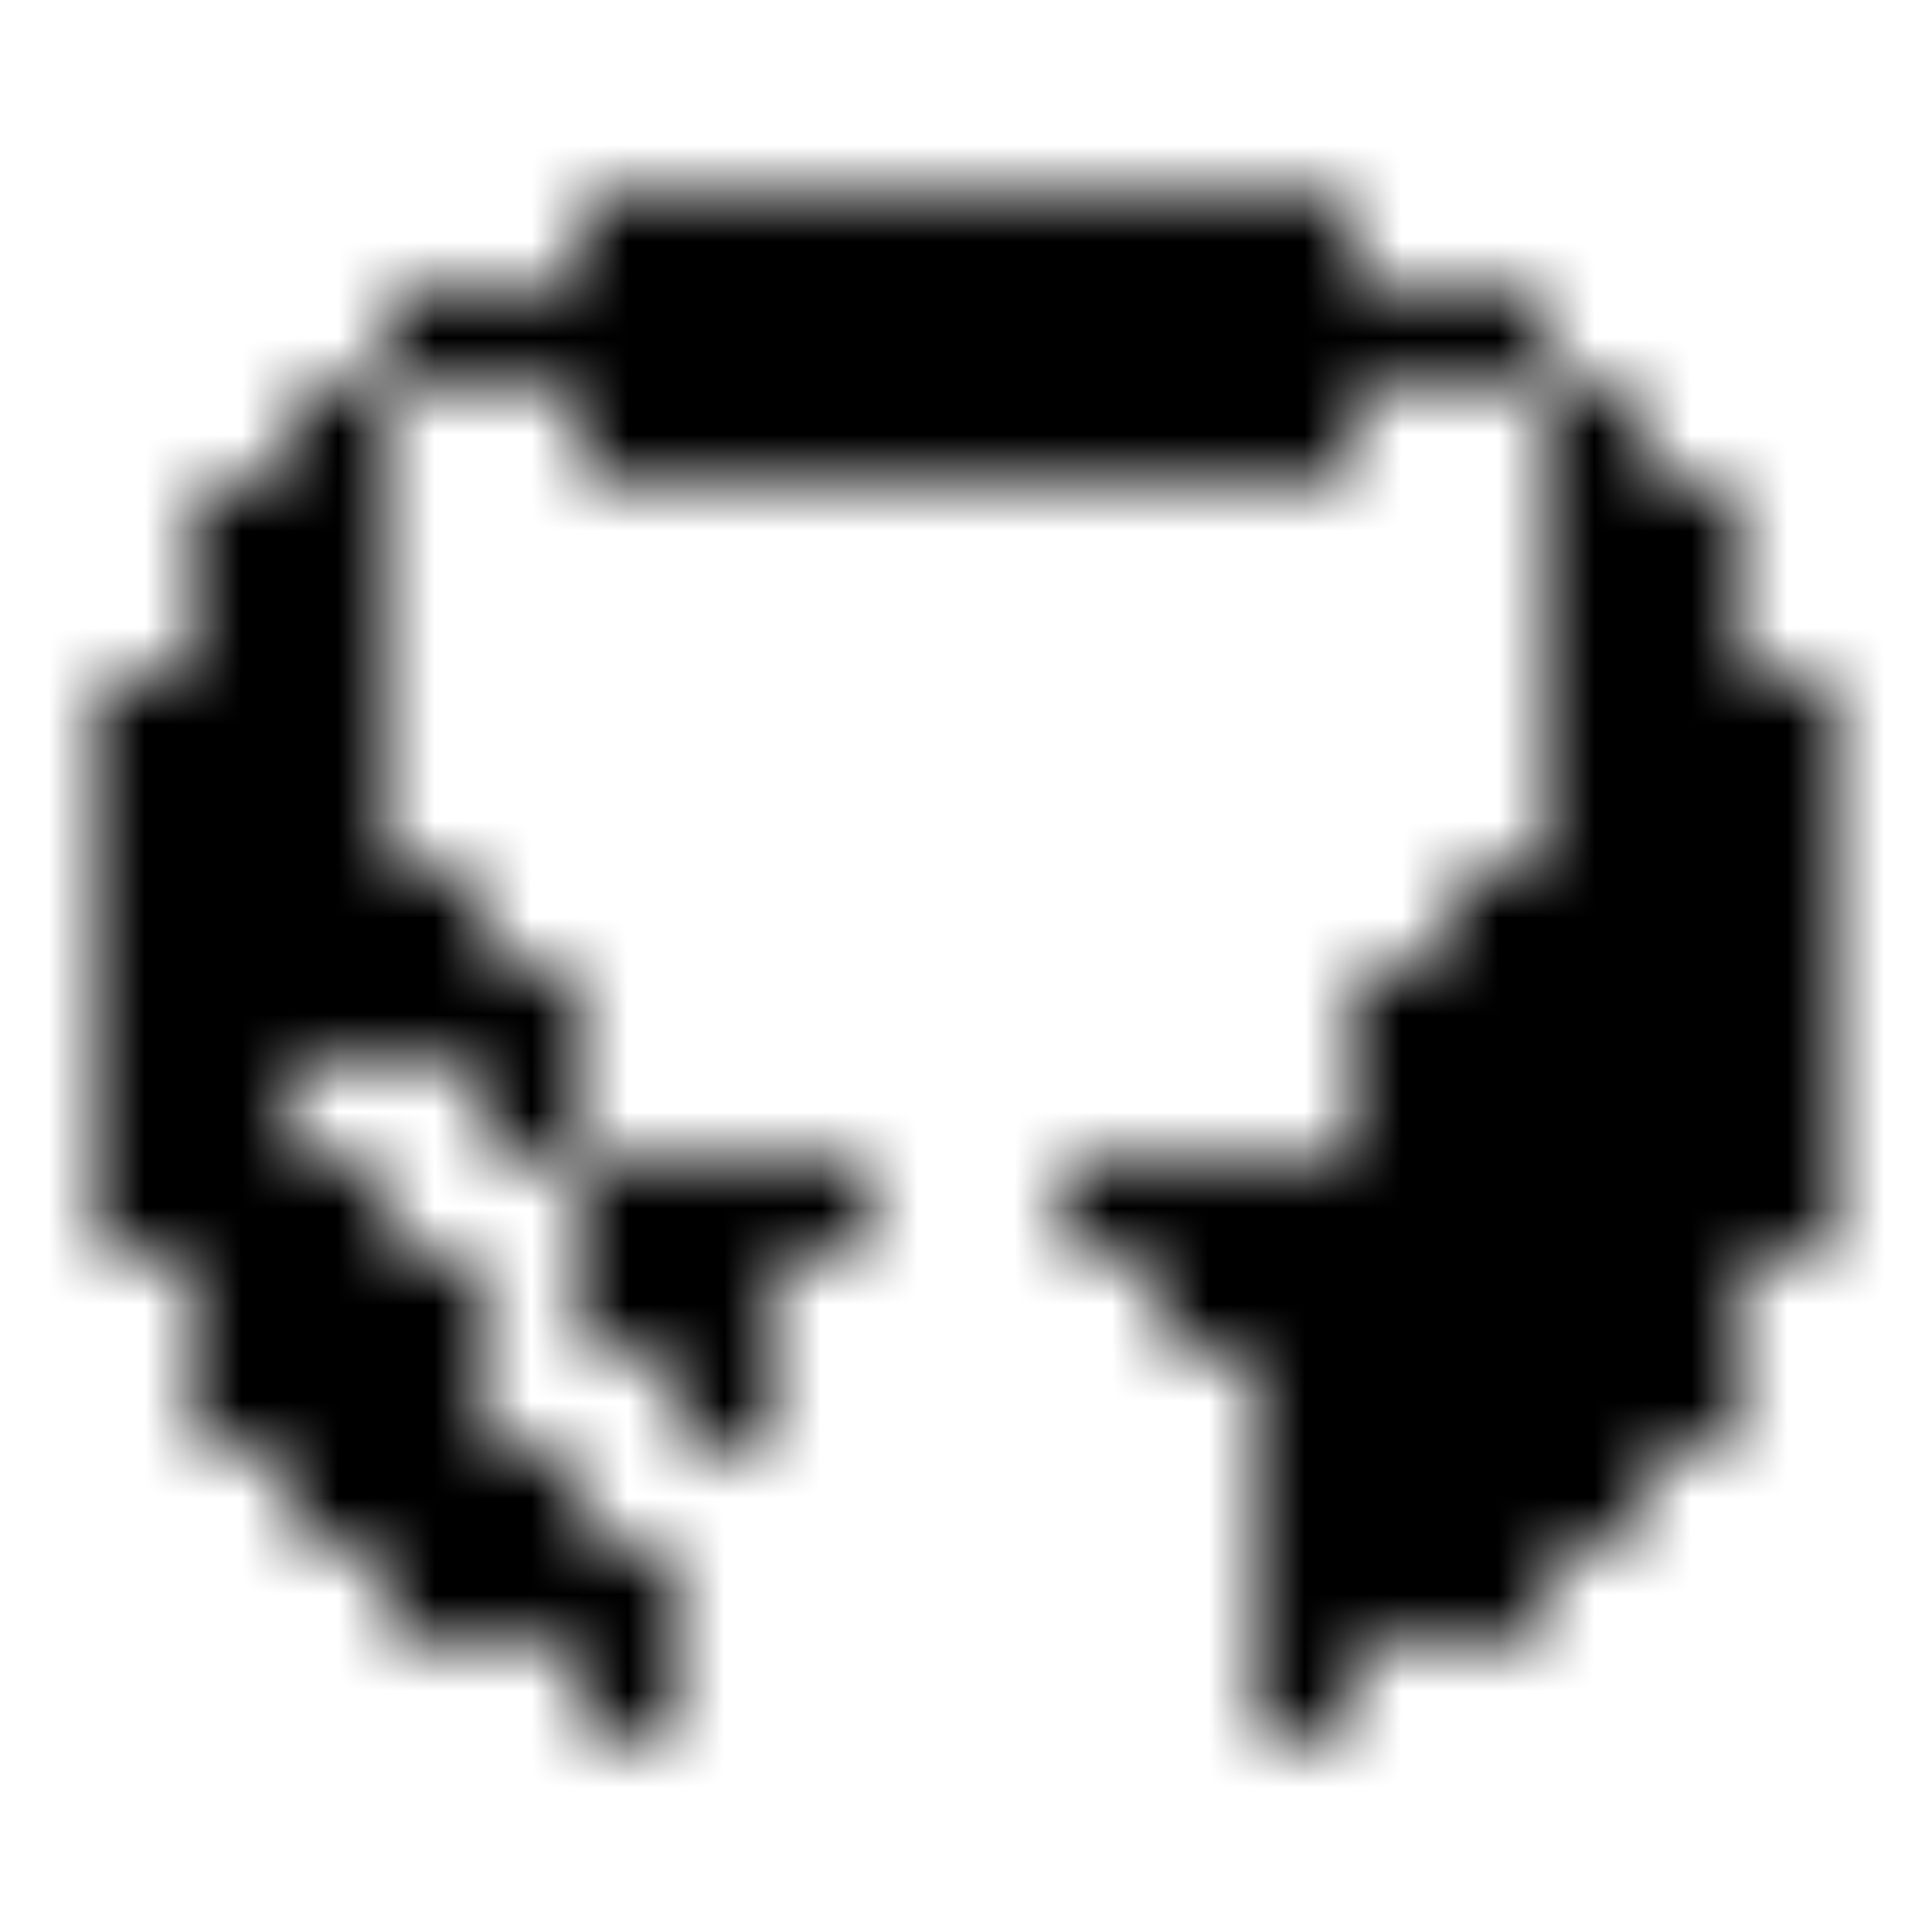 <svg xmlns="http://www.w3.org/2000/svg" version="1.1" xmlns:xlink="http://www.w3.org/1999/xlink" xmlns:svgjs="http://svgjs.dev/svgjs" viewBox="0 0 800 800" preserveAspectRatio="xMidYMid slice"><defs><pattern id="pppixelate-pattern" width="20" height="20" patternUnits="userSpaceOnUse" patternTransform="translate(0 0) scale(40) rotate(0)" shape-rendering="crispEdges">
    <rect width="1" height="1" x="6" y="2" fill="hsl(300, 100%, 67%)"></rect><rect width="1" height="1" x="7" y="2" fill="hsl(300, 100%, 67%)"></rect><rect width="1" height="1" x="8" y="2" fill="hsl(300, 100%, 67%)"></rect><rect width="1" height="1" x="9" y="2" fill="hsl(300, 100%, 67%)"></rect><rect width="1" height="1" x="10" y="2" fill="hsl(300, 100%, 67%)"></rect><rect width="1" height="1" x="11" y="2" fill="hsl(300, 100%, 67%)"></rect><rect width="1" height="1" x="12" y="2" fill="hsl(300, 100%, 67%)"></rect><rect width="1" height="1" x="13" y="2" fill="hsl(300, 100%, 67%)"></rect><rect width="1" height="1" x="4" y="3" fill="hsl(300, 100%, 67%)"></rect><rect width="1" height="1" x="5" y="3" fill="hsl(300, 100%, 67%)"></rect><rect width="1" height="1" x="6" y="3" fill="hsl(300, 100%, 67%)"></rect><rect width="1" height="1" x="7" y="3" fill="hsl(300, 100%, 67%)"></rect><rect width="1" height="1" x="8" y="3" fill="hsl(300, 100%, 67%)"></rect><rect width="1" height="1" x="9" y="3" fill="hsl(300, 100%, 67%)"></rect><rect width="1" height="1" x="10" y="3" fill="hsl(300, 100%, 67%)"></rect><rect width="1" height="1" x="11" y="3" fill="hsl(300, 100%, 67%)"></rect><rect width="1" height="1" x="12" y="3" fill="hsl(300, 100%, 67%)"></rect><rect width="1" height="1" x="13" y="3" fill="hsl(300, 100%, 67%)"></rect><rect width="1" height="1" x="14" y="3" fill="hsl(300, 100%, 67%)"></rect><rect width="1" height="1" x="15" y="3" fill="hsl(300, 100%, 67%)"></rect><rect width="1" height="1" x="3" y="4" fill="hsl(300, 100%, 67%)"></rect><rect width="1" height="1" x="6" y="4" fill="hsl(300, 100%, 67%)"></rect><rect width="1" height="1" x="7" y="4" fill="hsl(300, 100%, 67%)"></rect><rect width="1" height="1" x="8" y="4" fill="hsl(300, 100%, 67%)"></rect><rect width="1" height="1" x="9" y="4" fill="hsl(300, 100%, 67%)"></rect><rect width="1" height="1" x="10" y="4" fill="hsl(300, 100%, 67%)"></rect><rect width="1" height="1" x="11" y="4" fill="hsl(300, 100%, 67%)"></rect><rect width="1" height="1" x="12" y="4" fill="hsl(300, 100%, 67%)"></rect><rect width="1" height="1" x="13" y="4" fill="hsl(300, 100%, 67%)"></rect><rect width="1" height="1" x="16" y="4" fill="hsl(300, 100%, 67%)"></rect><rect width="1" height="1" x="2" y="5" fill="hsl(300, 100%, 67%)"></rect><rect width="1" height="1" x="3" y="5" fill="hsl(300, 100%, 67%)"></rect><rect width="1" height="1" x="16" y="5" fill="hsl(300, 100%, 67%)"></rect><rect width="1" height="1" x="17" y="5" fill="hsl(300, 100%, 67%)"></rect><rect width="1" height="1" x="2" y="6" fill="hsl(300, 100%, 67%)"></rect><rect width="1" height="1" x="3" y="6" fill="hsl(300, 100%, 67%)"></rect><rect width="1" height="1" x="16" y="6" fill="hsl(300, 100%, 67%)"></rect><rect width="1" height="1" x="17" y="6" fill="hsl(300, 100%, 67%)"></rect><rect width="1" height="1" x="1" y="7" fill="hsl(300, 100%, 67%)"></rect><rect width="1" height="1" x="2" y="7" fill="hsl(300, 100%, 67%)"></rect><rect width="1" height="1" x="3" y="7" fill="hsl(300, 100%, 67%)"></rect><rect width="1" height="1" x="16" y="7" fill="hsl(300, 100%, 67%)"></rect><rect width="1" height="1" x="17" y="7" fill="hsl(300, 100%, 67%)"></rect><rect width="1" height="1" x="18" y="7" fill="hsl(300, 100%, 67%)"></rect><rect width="1" height="1" x="1" y="8" fill="hsl(300, 100%, 67%)"></rect><rect width="1" height="1" x="2" y="8" fill="hsl(300, 100%, 67%)"></rect><rect width="1" height="1" x="3" y="8" fill="hsl(300, 100%, 67%)"></rect><rect width="1" height="1" x="16" y="8" fill="hsl(300, 100%, 67%)"></rect><rect width="1" height="1" x="17" y="8" fill="hsl(300, 100%, 67%)"></rect><rect width="1" height="1" x="18" y="8" fill="hsl(300, 100%, 67%)"></rect><rect width="1" height="1" x="1" y="9" fill="hsl(300, 100%, 67%)"></rect><rect width="1" height="1" x="2" y="9" fill="hsl(300, 100%, 67%)"></rect><rect width="1" height="1" x="3" y="9" fill="hsl(300, 100%, 67%)"></rect><rect width="1" height="1" x="4" y="9" fill="hsl(300, 100%, 67%)"></rect><rect width="1" height="1" x="15" y="9" fill="hsl(300, 100%, 67%)"></rect><rect width="1" height="1" x="16" y="9" fill="hsl(300, 100%, 67%)"></rect><rect width="1" height="1" x="17" y="9" fill="hsl(300, 100%, 67%)"></rect><rect width="1" height="1" x="18" y="9" fill="hsl(300, 100%, 67%)"></rect><rect width="1" height="1" x="1" y="10" fill="hsl(300, 100%, 67%)"></rect><rect width="1" height="1" x="2" y="10" fill="hsl(300, 100%, 67%)"></rect><rect width="1" height="1" x="3" y="10" fill="hsl(300, 100%, 67%)"></rect><rect width="1" height="1" x="4" y="10" fill="hsl(300, 100%, 67%)"></rect><rect width="1" height="1" x="5" y="10" fill="hsl(300, 100%, 67%)"></rect><rect width="1" height="1" x="14" y="10" fill="hsl(300, 100%, 67%)"></rect><rect width="1" height="1" x="15" y="10" fill="hsl(300, 100%, 67%)"></rect><rect width="1" height="1" x="16" y="10" fill="hsl(300, 100%, 67%)"></rect><rect width="1" height="1" x="17" y="10" fill="hsl(300, 100%, 67%)"></rect><rect width="1" height="1" x="18" y="10" fill="hsl(300, 100%, 67%)"></rect><rect width="1" height="1" x="1" y="11" fill="hsl(300, 100%, 67%)"></rect><rect width="1" height="1" x="2" y="11" fill="hsl(300, 100%, 67%)"></rect><rect width="1" height="1" x="5" y="11" fill="hsl(300, 100%, 67%)"></rect><rect width="1" height="1" x="14" y="11" fill="hsl(300, 100%, 67%)"></rect><rect width="1" height="1" x="15" y="11" fill="hsl(300, 100%, 67%)"></rect><rect width="1" height="1" x="16" y="11" fill="hsl(300, 100%, 67%)"></rect><rect width="1" height="1" x="17" y="11" fill="hsl(300, 100%, 67%)"></rect><rect width="1" height="1" x="18" y="11" fill="hsl(300, 100%, 67%)"></rect><rect width="1" height="1" x="1" y="12" fill="hsl(300, 100%, 67%)"></rect><rect width="1" height="1" x="2" y="12" fill="hsl(300, 100%, 67%)"></rect><rect width="1" height="1" x="3" y="12" fill="hsl(300, 100%, 67%)"></rect><rect width="1" height="1" x="6" y="12" fill="hsl(300, 100%, 67%)"></rect><rect width="1" height="1" x="7" y="12" fill="hsl(300, 100%, 67%)"></rect><rect width="1" height="1" x="8" y="12" fill="hsl(300, 100%, 67%)"></rect><rect width="1" height="1" x="11" y="12" fill="hsl(300, 100%, 67%)"></rect><rect width="1" height="1" x="12" y="12" fill="hsl(300, 100%, 67%)"></rect><rect width="1" height="1" x="13" y="12" fill="hsl(300, 100%, 67%)"></rect><rect width="1" height="1" x="14" y="12" fill="hsl(300, 100%, 67%)"></rect><rect width="1" height="1" x="15" y="12" fill="hsl(300, 100%, 67%)"></rect><rect width="1" height="1" x="16" y="12" fill="hsl(300, 100%, 67%)"></rect><rect width="1" height="1" x="17" y="12" fill="hsl(300, 100%, 67%)"></rect><rect width="1" height="1" x="18" y="12" fill="hsl(300, 100%, 67%)"></rect><rect width="1" height="1" x="2" y="13" fill="hsl(300, 100%, 67%)"></rect><rect width="1" height="1" x="3" y="13" fill="hsl(300, 100%, 67%)"></rect><rect width="1" height="1" x="4" y="13" fill="hsl(300, 100%, 67%)"></rect><rect width="1" height="1" x="6" y="13" fill="hsl(300, 100%, 67%)"></rect><rect width="1" height="1" x="7" y="13" fill="hsl(300, 100%, 67%)"></rect><rect width="1" height="1" x="12" y="13" fill="hsl(300, 100%, 67%)"></rect><rect width="1" height="1" x="13" y="13" fill="hsl(300, 100%, 67%)"></rect><rect width="1" height="1" x="14" y="13" fill="hsl(300, 100%, 67%)"></rect><rect width="1" height="1" x="15" y="13" fill="hsl(300, 100%, 67%)"></rect><rect width="1" height="1" x="16" y="13" fill="hsl(300, 100%, 67%)"></rect><rect width="1" height="1" x="17" y="13" fill="hsl(300, 100%, 67%)"></rect><rect width="1" height="1" x="2" y="14" fill="hsl(300, 100%, 67%)"></rect><rect width="1" height="1" x="3" y="14" fill="hsl(300, 100%, 67%)"></rect><rect width="1" height="1" x="4" y="14" fill="hsl(300, 100%, 67%)"></rect><rect width="1" height="1" x="7" y="14" fill="hsl(300, 100%, 67%)"></rect><rect width="1" height="1" x="13" y="14" fill="hsl(300, 100%, 67%)"></rect><rect width="1" height="1" x="14" y="14" fill="hsl(300, 100%, 67%)"></rect><rect width="1" height="1" x="15" y="14" fill="hsl(300, 100%, 67%)"></rect><rect width="1" height="1" x="16" y="14" fill="hsl(300, 100%, 67%)"></rect><rect width="1" height="1" x="17" y="14" fill="hsl(300, 100%, 67%)"></rect><rect width="1" height="1" x="3" y="15" fill="hsl(300, 100%, 67%)"></rect><rect width="1" height="1" x="4" y="15" fill="hsl(300, 100%, 67%)"></rect><rect width="1" height="1" x="5" y="15" fill="hsl(300, 100%, 67%)"></rect><rect width="1" height="1" x="13" y="15" fill="hsl(300, 100%, 67%)"></rect><rect width="1" height="1" x="14" y="15" fill="hsl(300, 100%, 67%)"></rect><rect width="1" height="1" x="15" y="15" fill="hsl(300, 100%, 67%)"></rect><rect width="1" height="1" x="16" y="15" fill="hsl(300, 100%, 67%)"></rect><rect width="1" height="1" x="4" y="16" fill="hsl(300, 100%, 67%)"></rect><rect width="1" height="1" x="5" y="16" fill="hsl(300, 100%, 67%)"></rect><rect width="1" height="1" x="6" y="16" fill="hsl(300, 100%, 67%)"></rect><rect width="1" height="1" x="13" y="16" fill="hsl(300, 100%, 67%)"></rect><rect width="1" height="1" x="14" y="16" fill="hsl(300, 100%, 67%)"></rect><rect width="1" height="1" x="15" y="16" fill="hsl(300, 100%, 67%)"></rect><rect width="1" height="1" x="6" y="17" fill="hsl(300, 100%, 67%)"></rect><rect width="1" height="1" x="13" y="17" fill="hsl(300, 100%, 67%)"></rect>
  </pattern></defs><rect width="100%" height="100%" fill="url(#pppixelate-pattern)"></rect></svg>